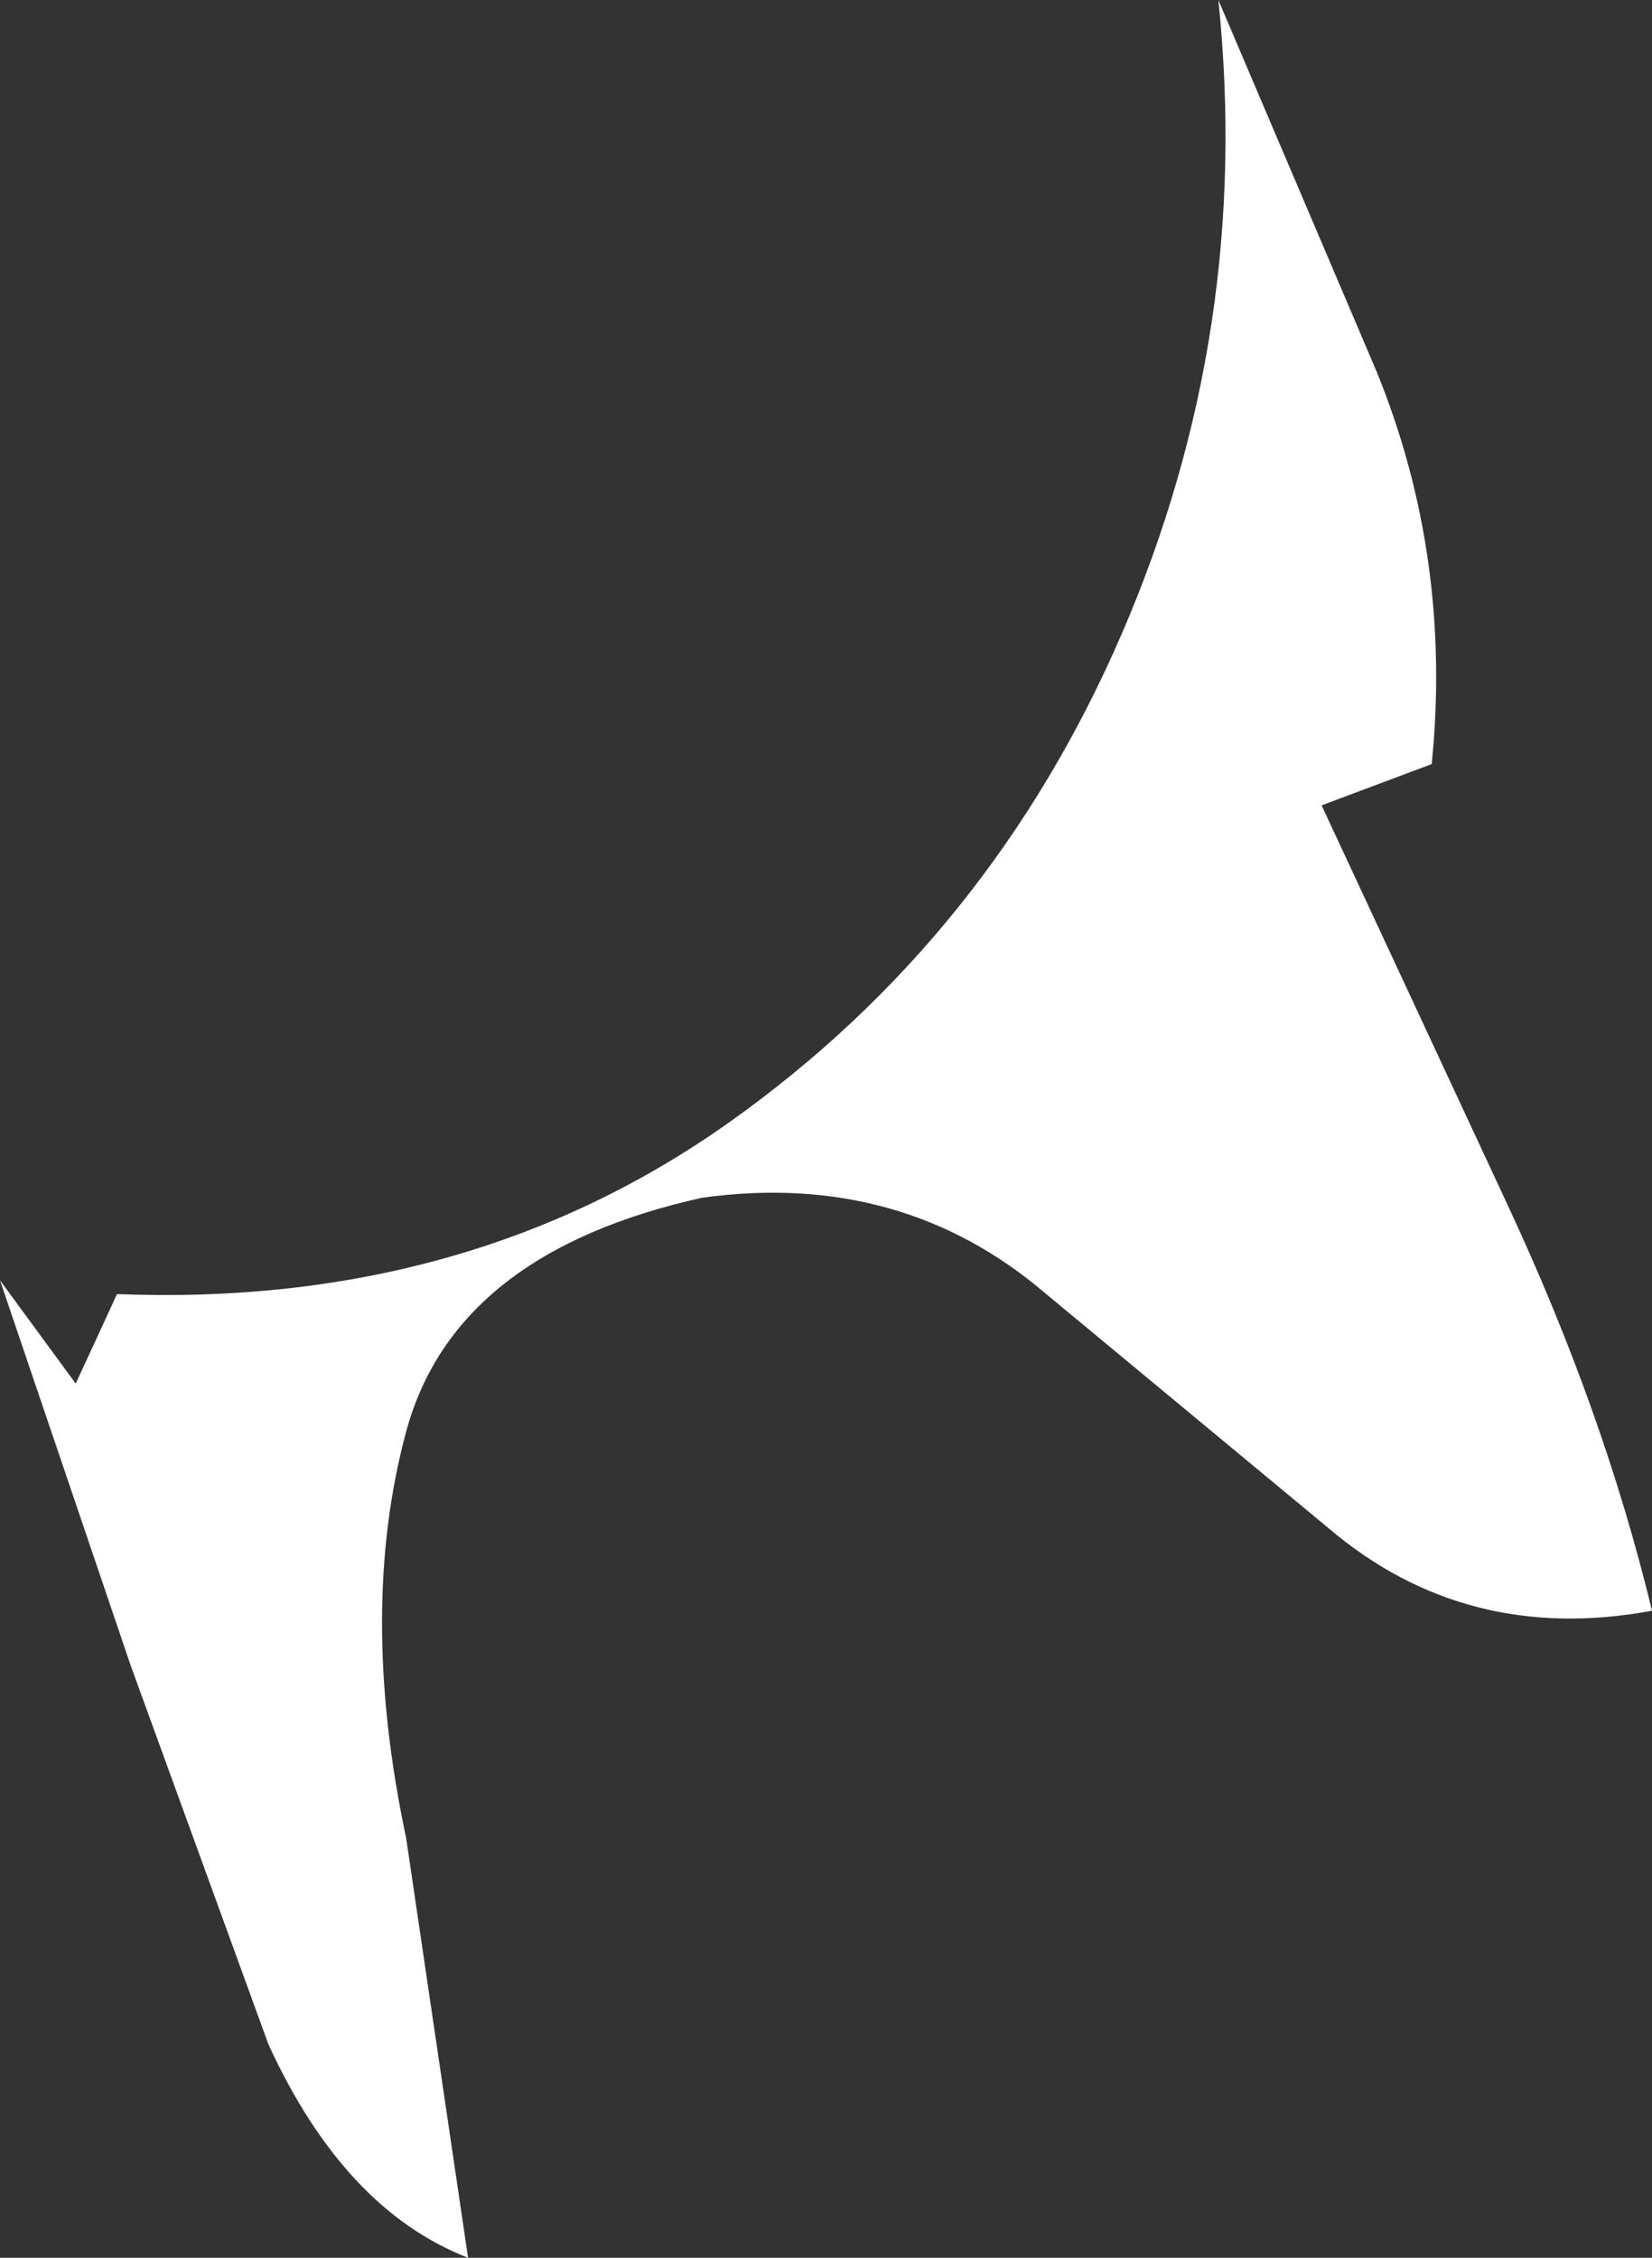 <?xml version="1.0" encoding="UTF-8" standalone="no"?>
<svg xmlns:xlink="http://www.w3.org/1999/xlink" height="16.4px" width="12.0px" xmlns="http://www.w3.org/2000/svg">
  <rect width="100%" height="100%" fill="#333333" stroke="none"/>
  <g transform="matrix(1.0, 0.0, 0.0, 1.0, 0.0, 0.0)">
    <path d="M10.95 8.75 Q11.65 10.25 12.0 11.7 10.65 11.95 9.65 11.1 L7.6 9.4 Q6.55 8.5 5.1 8.7 3.3 9.1 2.95 10.4 2.6 11.7 2.95 13.35 L3.4 16.4 Q2.5 16.05 1.95 14.85 L0.95 12.1 0.0 9.3 0.55 10.05 0.85 9.4 Q3.4 9.5 5.3 8.15 7.2 6.8 8.15 4.6 9.1 2.4 8.85 0.0 L10.0 2.7 Q10.55 4.05 10.4 5.55 L9.6 5.85 10.95 8.75" fill="#ffffff" fill-rule="evenodd" stroke="none"/>
  </g>
</svg>
